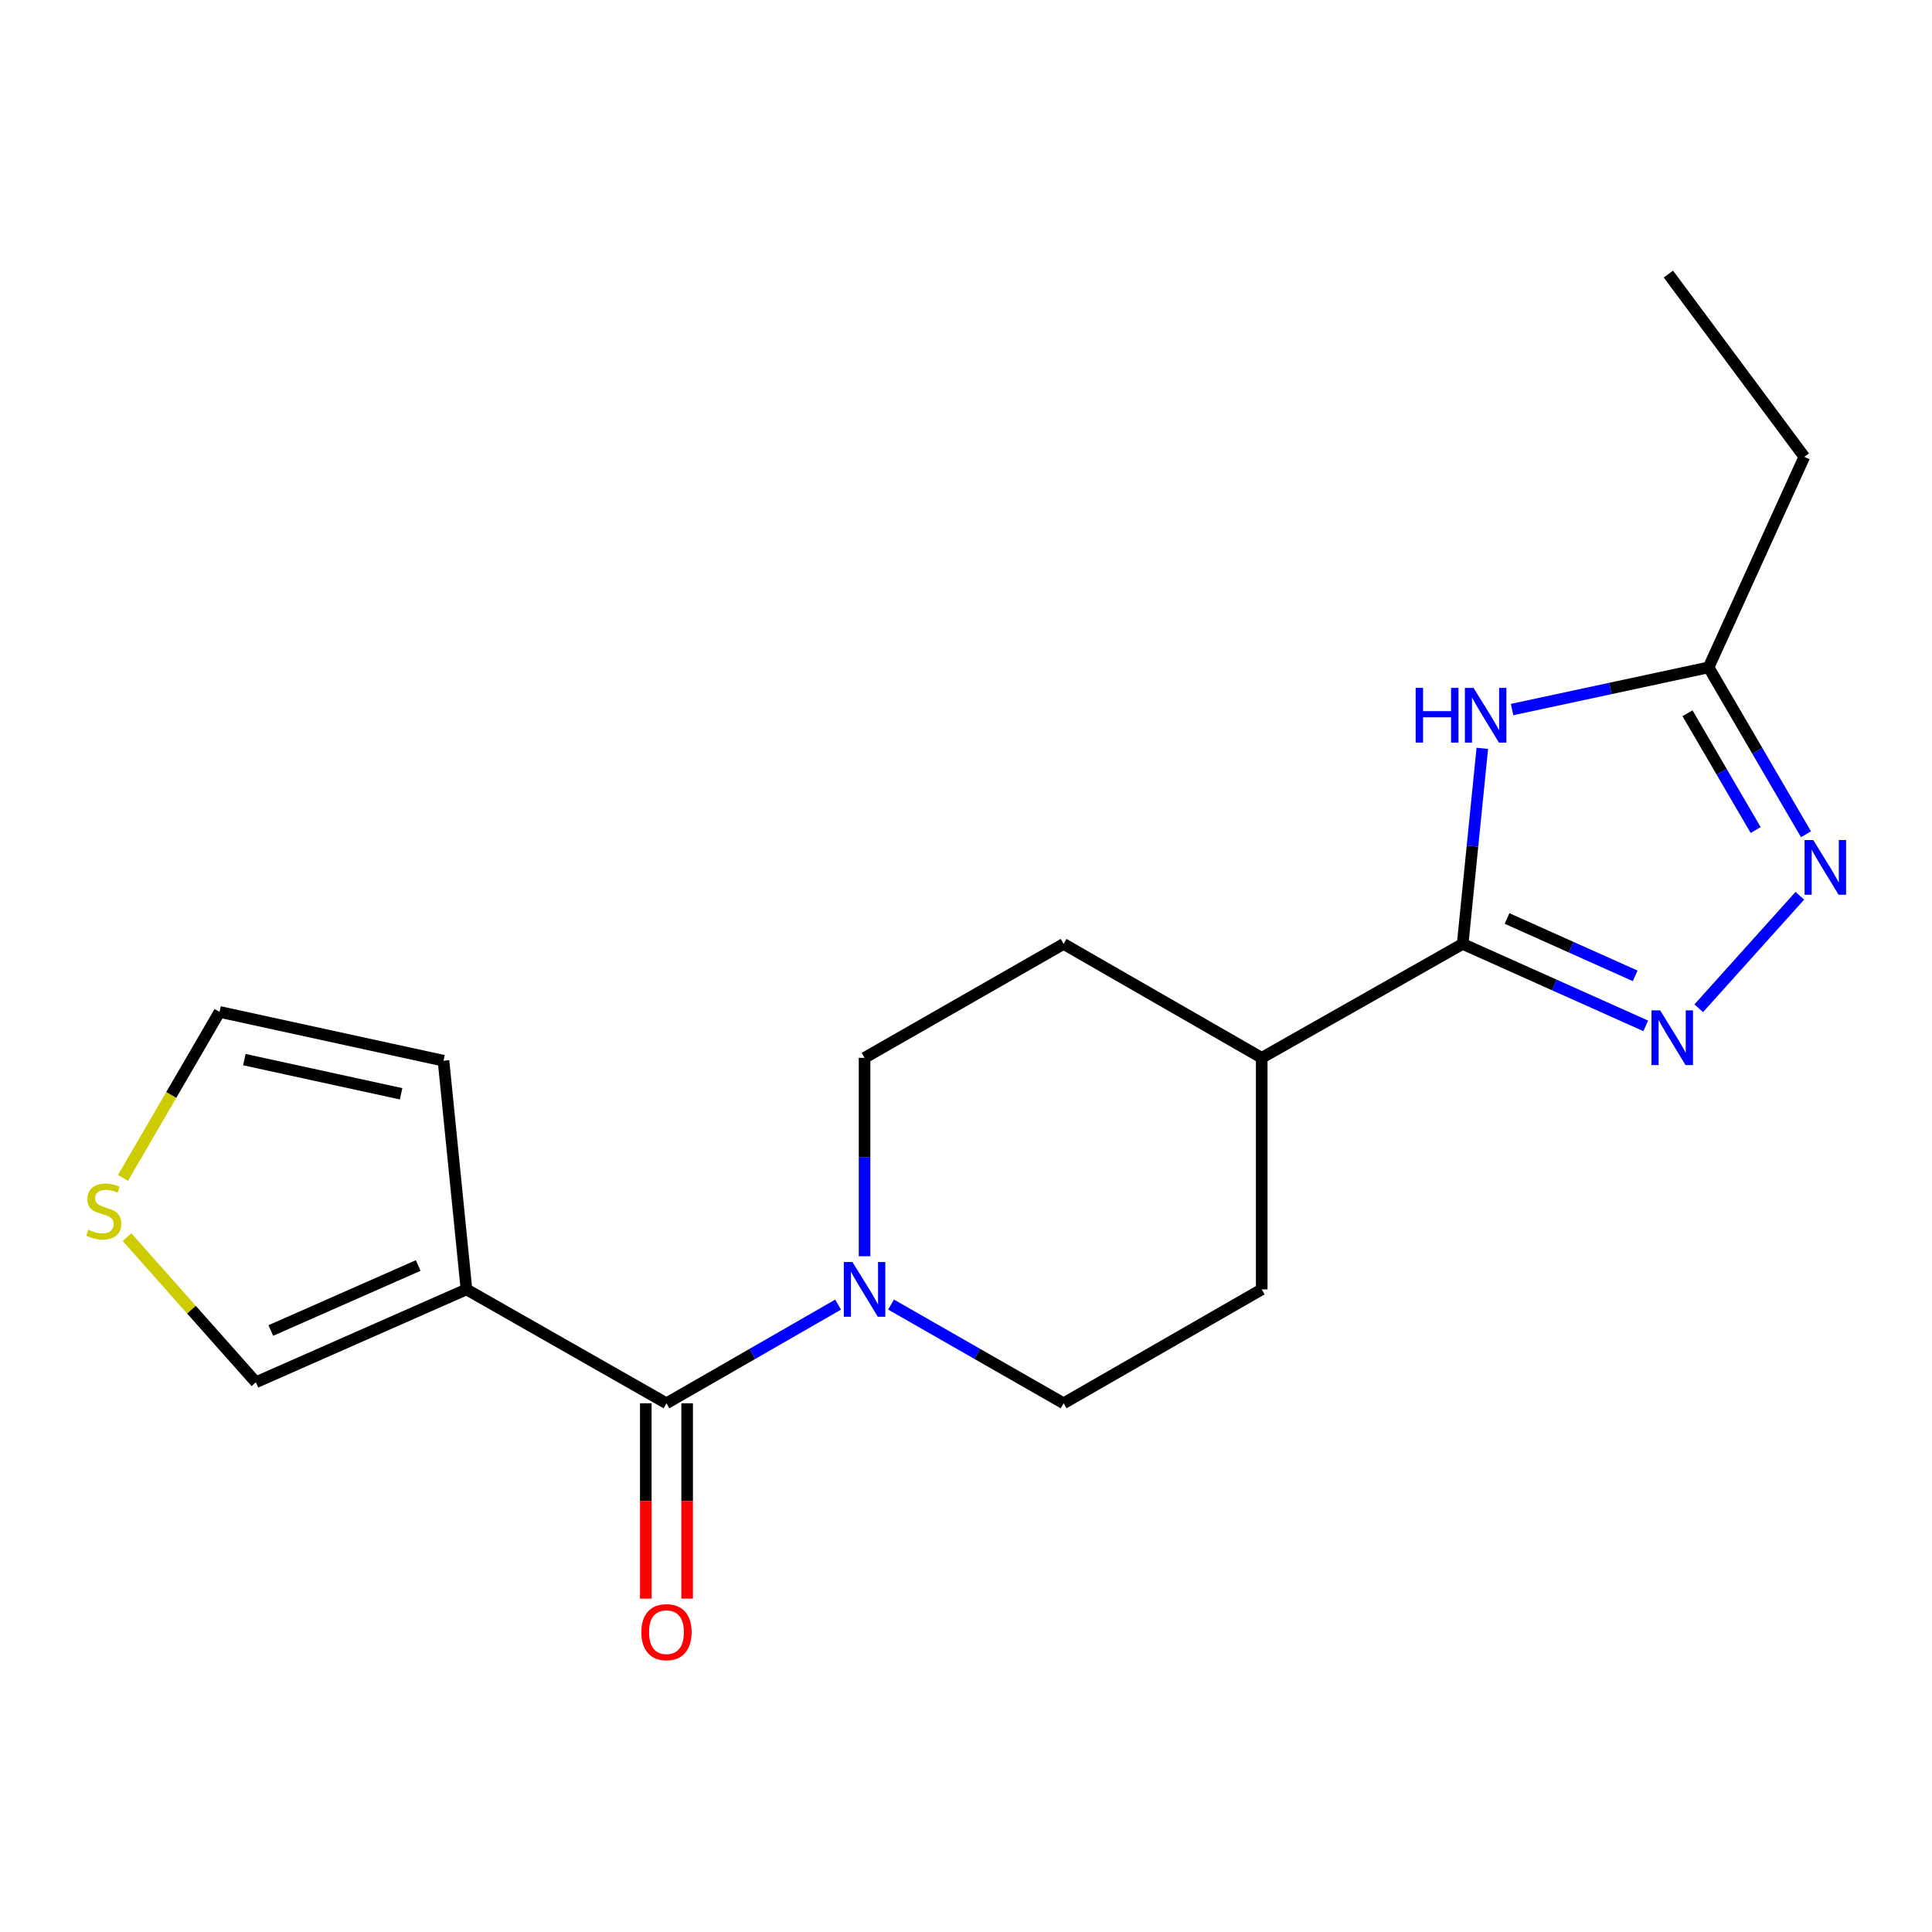 <?xml version='1.0' encoding='iso-8859-1'?>
<svg version='1.1' baseProfile='full'
              xmlns='http://www.w3.org/2000/svg'
                      xmlns:rdkit='http://www.rdkit.org/xml'
                      xmlns:xlink='http://www.w3.org/1999/xlink'
                  xml:space='preserve'
width='1000px' height='1000px' viewBox='0 0 1000 1000'>
<!-- END OF HEADER -->
<rect style='opacity:1.0;fill:#FFFFFF;stroke:none' width='1000' height='1000' x='0' y='0'> </rect>
<path class='bond-0' d='M 851.841,530.988 L 804.457,509.781' style='fill:none;fill-rule:evenodd;stroke:#0000FF;stroke-width:6px;stroke-linecap:butt;stroke-linejoin:miter;stroke-opacity:1' />
<path class='bond-0' d='M 804.457,509.781 L 757.073,488.574' style='fill:none;fill-rule:evenodd;stroke:#000000;stroke-width:6px;stroke-linecap:butt;stroke-linejoin:miter;stroke-opacity:1' />
<path class='bond-0' d='M 846.367,505.094 L 813.199,490.25' style='fill:none;fill-rule:evenodd;stroke:#0000FF;stroke-width:6px;stroke-linecap:butt;stroke-linejoin:miter;stroke-opacity:1' />
<path class='bond-0' d='M 813.199,490.25 L 780.03,475.405' style='fill:none;fill-rule:evenodd;stroke:#000000;stroke-width:6px;stroke-linecap:butt;stroke-linejoin:miter;stroke-opacity:1' />
<path class='bond-4' d='M 879.255,521.877 L 931.595,463.64' style='fill:none;fill-rule:evenodd;stroke:#0000FF;stroke-width:6px;stroke-linecap:butt;stroke-linejoin:miter;stroke-opacity:1' />
<path class='bond-1' d='M 757.073,488.574 L 762.157,437.956' style='fill:none;fill-rule:evenodd;stroke:#000000;stroke-width:6px;stroke-linecap:butt;stroke-linejoin:miter;stroke-opacity:1' />
<path class='bond-1' d='M 762.157,437.956 L 767.241,387.339' style='fill:none;fill-rule:evenodd;stroke:#0000FF;stroke-width:6px;stroke-linecap:butt;stroke-linejoin:miter;stroke-opacity:1' />
<path class='bond-9' d='M 757.073,488.574 L 653.065,547.539' style='fill:none;fill-rule:evenodd;stroke:#000000;stroke-width:6px;stroke-linecap:butt;stroke-linejoin:miter;stroke-opacity:1' />
<path class='bond-19' d='M 782.652,367.266 L 833.512,356.348' style='fill:none;fill-rule:evenodd;stroke:#0000FF;stroke-width:6px;stroke-linecap:butt;stroke-linejoin:miter;stroke-opacity:1' />
<path class='bond-19' d='M 833.512,356.348 L 884.371,345.43' style='fill:none;fill-rule:evenodd;stroke:#000000;stroke-width:6px;stroke-linecap:butt;stroke-linejoin:miter;stroke-opacity:1' />
<path class='bond-2' d='M 344.963,726.335 L 389.382,700.801' style='fill:none;fill-rule:evenodd;stroke:#000000;stroke-width:6px;stroke-linecap:butt;stroke-linejoin:miter;stroke-opacity:1' />
<path class='bond-2' d='M 389.382,700.801 L 433.8,675.267' style='fill:none;fill-rule:evenodd;stroke:#0000FF;stroke-width:6px;stroke-linecap:butt;stroke-linejoin:miter;stroke-opacity:1' />
<path class='bond-3' d='M 344.963,726.335 L 241.442,667.394' style='fill:none;fill-rule:evenodd;stroke:#000000;stroke-width:6px;stroke-linecap:butt;stroke-linejoin:miter;stroke-opacity:1' />
<path class='bond-11' d='M 334.264,726.335 L 334.264,776.891' style='fill:none;fill-rule:evenodd;stroke:#000000;stroke-width:6px;stroke-linecap:butt;stroke-linejoin:miter;stroke-opacity:1' />
<path class='bond-11' d='M 334.264,776.891 L 334.264,827.448' style='fill:none;fill-rule:evenodd;stroke:#FF0000;stroke-width:6px;stroke-linecap:butt;stroke-linejoin:miter;stroke-opacity:1' />
<path class='bond-11' d='M 355.662,726.335 L 355.662,776.891' style='fill:none;fill-rule:evenodd;stroke:#000000;stroke-width:6px;stroke-linecap:butt;stroke-linejoin:miter;stroke-opacity:1' />
<path class='bond-11' d='M 355.662,776.891 L 355.662,827.448' style='fill:none;fill-rule:evenodd;stroke:#FF0000;stroke-width:6px;stroke-linecap:butt;stroke-linejoin:miter;stroke-opacity:1' />
<path class='bond-8' d='M 241.442,667.394 L 132.452,715.457' style='fill:none;fill-rule:evenodd;stroke:#000000;stroke-width:6px;stroke-linecap:butt;stroke-linejoin:miter;stroke-opacity:1' />
<path class='bond-8' d='M 216.459,655.024 L 140.166,688.668' style='fill:none;fill-rule:evenodd;stroke:#000000;stroke-width:6px;stroke-linecap:butt;stroke-linejoin:miter;stroke-opacity:1' />
<path class='bond-10' d='M 241.442,667.394 L 229.554,549.025' style='fill:none;fill-rule:evenodd;stroke:#000000;stroke-width:6px;stroke-linecap:butt;stroke-linejoin:miter;stroke-opacity:1' />
<path class='bond-6' d='M 934.774,431.806 L 909.572,388.618' style='fill:none;fill-rule:evenodd;stroke:#0000FF;stroke-width:6px;stroke-linecap:butt;stroke-linejoin:miter;stroke-opacity:1' />
<path class='bond-6' d='M 909.572,388.618 L 884.371,345.43' style='fill:none;fill-rule:evenodd;stroke:#000000;stroke-width:6px;stroke-linecap:butt;stroke-linejoin:miter;stroke-opacity:1' />
<path class='bond-6' d='M 908.732,429.635 L 891.09,399.403' style='fill:none;fill-rule:evenodd;stroke:#0000FF;stroke-width:6px;stroke-linecap:butt;stroke-linejoin:miter;stroke-opacity:1' />
<path class='bond-6' d='M 891.09,399.403 L 873.449,369.171' style='fill:none;fill-rule:evenodd;stroke:#000000;stroke-width:6px;stroke-linecap:butt;stroke-linejoin:miter;stroke-opacity:1' />
<path class='bond-5' d='M 461.204,675.236 L 505.862,700.785' style='fill:none;fill-rule:evenodd;stroke:#0000FF;stroke-width:6px;stroke-linecap:butt;stroke-linejoin:miter;stroke-opacity:1' />
<path class='bond-5' d='M 505.862,700.785 L 550.519,726.335' style='fill:none;fill-rule:evenodd;stroke:#000000;stroke-width:6px;stroke-linecap:butt;stroke-linejoin:miter;stroke-opacity:1' />
<path class='bond-20' d='M 447.497,650.237 L 447.497,598.888' style='fill:none;fill-rule:evenodd;stroke:#0000FF;stroke-width:6px;stroke-linecap:butt;stroke-linejoin:miter;stroke-opacity:1' />
<path class='bond-20' d='M 447.497,598.888 L 447.497,547.539' style='fill:none;fill-rule:evenodd;stroke:#000000;stroke-width:6px;stroke-linecap:butt;stroke-linejoin:miter;stroke-opacity:1' />
<path class='bond-17' d='M 884.371,345.43 L 933.908,236.464' style='fill:none;fill-rule:evenodd;stroke:#000000;stroke-width:6px;stroke-linecap:butt;stroke-linejoin:miter;stroke-opacity:1' />
<path class='bond-7' d='M 65.751,640.338 L 99.102,677.897' style='fill:none;fill-rule:evenodd;stroke:#CCCC00;stroke-width:6px;stroke-linecap:butt;stroke-linejoin:miter;stroke-opacity:1' />
<path class='bond-7' d='M 99.102,677.897 L 132.452,715.457' style='fill:none;fill-rule:evenodd;stroke:#000000;stroke-width:6px;stroke-linecap:butt;stroke-linejoin:miter;stroke-opacity:1' />
<path class='bond-21' d='M 63.656,609.673 L 88.651,566.718' style='fill:none;fill-rule:evenodd;stroke:#CCCC00;stroke-width:6px;stroke-linecap:butt;stroke-linejoin:miter;stroke-opacity:1' />
<path class='bond-21' d='M 88.651,566.718 L 113.645,523.763' style='fill:none;fill-rule:evenodd;stroke:#000000;stroke-width:6px;stroke-linecap:butt;stroke-linejoin:miter;stroke-opacity:1' />
<path class='bond-15' d='M 653.065,547.539 L 550.519,488.574' style='fill:none;fill-rule:evenodd;stroke:#000000;stroke-width:6px;stroke-linecap:butt;stroke-linejoin:miter;stroke-opacity:1' />
<path class='bond-16' d='M 653.065,547.539 L 653.065,667.394' style='fill:none;fill-rule:evenodd;stroke:#000000;stroke-width:6px;stroke-linecap:butt;stroke-linejoin:miter;stroke-opacity:1' />
<path class='bond-14' d='M 229.554,549.025 L 113.645,523.763' style='fill:none;fill-rule:evenodd;stroke:#000000;stroke-width:6px;stroke-linecap:butt;stroke-linejoin:miter;stroke-opacity:1' />
<path class='bond-14' d='M 207.611,566.143 L 126.475,548.459' style='fill:none;fill-rule:evenodd;stroke:#000000;stroke-width:6px;stroke-linecap:butt;stroke-linejoin:miter;stroke-opacity:1' />
<path class='bond-12' d='M 447.497,547.539 L 550.519,488.574' style='fill:none;fill-rule:evenodd;stroke:#000000;stroke-width:6px;stroke-linecap:butt;stroke-linejoin:miter;stroke-opacity:1' />
<path class='bond-13' d='M 550.519,726.335 L 653.065,667.394' style='fill:none;fill-rule:evenodd;stroke:#000000;stroke-width:6px;stroke-linecap:butt;stroke-linejoin:miter;stroke-opacity:1' />
<path class='bond-18' d='M 933.908,236.464 L 863.555,141.859' style='fill:none;fill-rule:evenodd;stroke:#000000;stroke-width:6px;stroke-linecap:butt;stroke-linejoin:miter;stroke-opacity:1' />
<path  class='atom-0' d='M 859.292 522.965
L 868.572 537.965
Q 869.492 539.445, 870.972 542.125
Q 872.452 544.805, 872.532 544.965
L 872.532 522.965
L 876.292 522.965
L 876.292 551.285
L 872.412 551.285
L 862.452 534.885
Q 861.292 532.965, 860.052 530.765
Q 858.852 528.565, 858.492 527.885
L 858.492 551.285
L 854.812 551.285
L 854.812 522.965
L 859.292 522.965
' fill='#0000FF'/>
<path  class='atom-2' d='M 732.742 356.045
L 736.582 356.045
L 736.582 368.085
L 751.062 368.085
L 751.062 356.045
L 754.902 356.045
L 754.902 384.365
L 751.062 384.365
L 751.062 371.285
L 736.582 371.285
L 736.582 384.365
L 732.742 384.365
L 732.742 356.045
' fill='#0000FF'/>
<path  class='atom-2' d='M 762.702 356.045
L 771.982 371.045
Q 772.902 372.525, 774.382 375.205
Q 775.862 377.885, 775.942 378.045
L 775.942 356.045
L 779.702 356.045
L 779.702 384.365
L 775.822 384.365
L 765.862 367.965
Q 764.702 366.045, 763.462 363.845
Q 762.262 361.645, 761.902 360.965
L 761.902 384.365
L 758.222 384.365
L 758.222 356.045
L 762.702 356.045
' fill='#0000FF'/>
<path  class='atom-5' d='M 938.526 434.803
L 947.806 449.803
Q 948.726 451.283, 950.206 453.963
Q 951.686 456.643, 951.766 456.803
L 951.766 434.803
L 955.526 434.803
L 955.526 463.123
L 951.646 463.123
L 941.686 446.723
Q 940.526 444.803, 939.286 442.603
Q 938.086 440.403, 937.726 439.723
L 937.726 463.123
L 934.046 463.123
L 934.046 434.803
L 938.526 434.803
' fill='#0000FF'/>
<path  class='atom-6' d='M 441.237 653.234
L 450.517 668.234
Q 451.437 669.714, 452.917 672.394
Q 454.397 675.074, 454.477 675.234
L 454.477 653.234
L 458.237 653.234
L 458.237 681.554
L 454.357 681.554
L 444.397 665.154
Q 443.237 663.234, 441.997 661.034
Q 440.797 658.834, 440.437 658.154
L 440.437 681.554
L 436.757 681.554
L 436.757 653.234
L 441.237 653.234
' fill='#0000FF'/>
<path  class='atom-8' d='M 45.706 636.492
Q 46.026 636.612, 47.346 637.172
Q 48.666 637.732, 50.106 638.092
Q 51.586 638.412, 53.026 638.412
Q 55.706 638.412, 57.266 637.132
Q 58.826 635.812, 58.826 633.532
Q 58.826 631.972, 58.026 631.012
Q 57.266 630.052, 56.066 629.532
Q 54.866 629.012, 52.866 628.412
Q 50.346 627.652, 48.826 626.932
Q 47.346 626.212, 46.266 624.692
Q 45.226 623.172, 45.226 620.612
Q 45.226 617.052, 47.626 614.852
Q 50.066 612.652, 54.866 612.652
Q 58.146 612.652, 61.866 614.212
L 60.946 617.292
Q 57.546 615.892, 54.986 615.892
Q 52.226 615.892, 50.706 617.052
Q 49.186 618.172, 49.226 620.132
Q 49.226 621.652, 49.986 622.572
Q 50.786 623.492, 51.906 624.012
Q 53.066 624.532, 54.986 625.132
Q 57.546 625.932, 59.066 626.732
Q 60.586 627.532, 61.666 629.172
Q 62.786 630.772, 62.786 633.532
Q 62.786 637.452, 60.146 639.572
Q 57.546 641.652, 53.186 641.652
Q 50.666 641.652, 48.746 641.092
Q 46.866 640.572, 44.626 639.652
L 45.706 636.492
' fill='#CCCC00'/>
<path  class='atom-12' d='M 331.963 844.808
Q 331.963 838.008, 335.323 834.208
Q 338.683 830.408, 344.963 830.408
Q 351.243 830.408, 354.603 834.208
Q 357.963 838.008, 357.963 844.808
Q 357.963 851.688, 354.563 855.608
Q 351.163 859.488, 344.963 859.488
Q 338.723 859.488, 335.323 855.608
Q 331.963 851.728, 331.963 844.808
M 344.963 856.288
Q 349.283 856.288, 351.603 853.408
Q 353.963 850.488, 353.963 844.808
Q 353.963 839.248, 351.603 836.448
Q 349.283 833.608, 344.963 833.608
Q 340.643 833.608, 338.283 836.408
Q 335.963 839.208, 335.963 844.808
Q 335.963 850.528, 338.283 853.408
Q 340.643 856.288, 344.963 856.288
' fill='#FF0000'/>
</svg>
